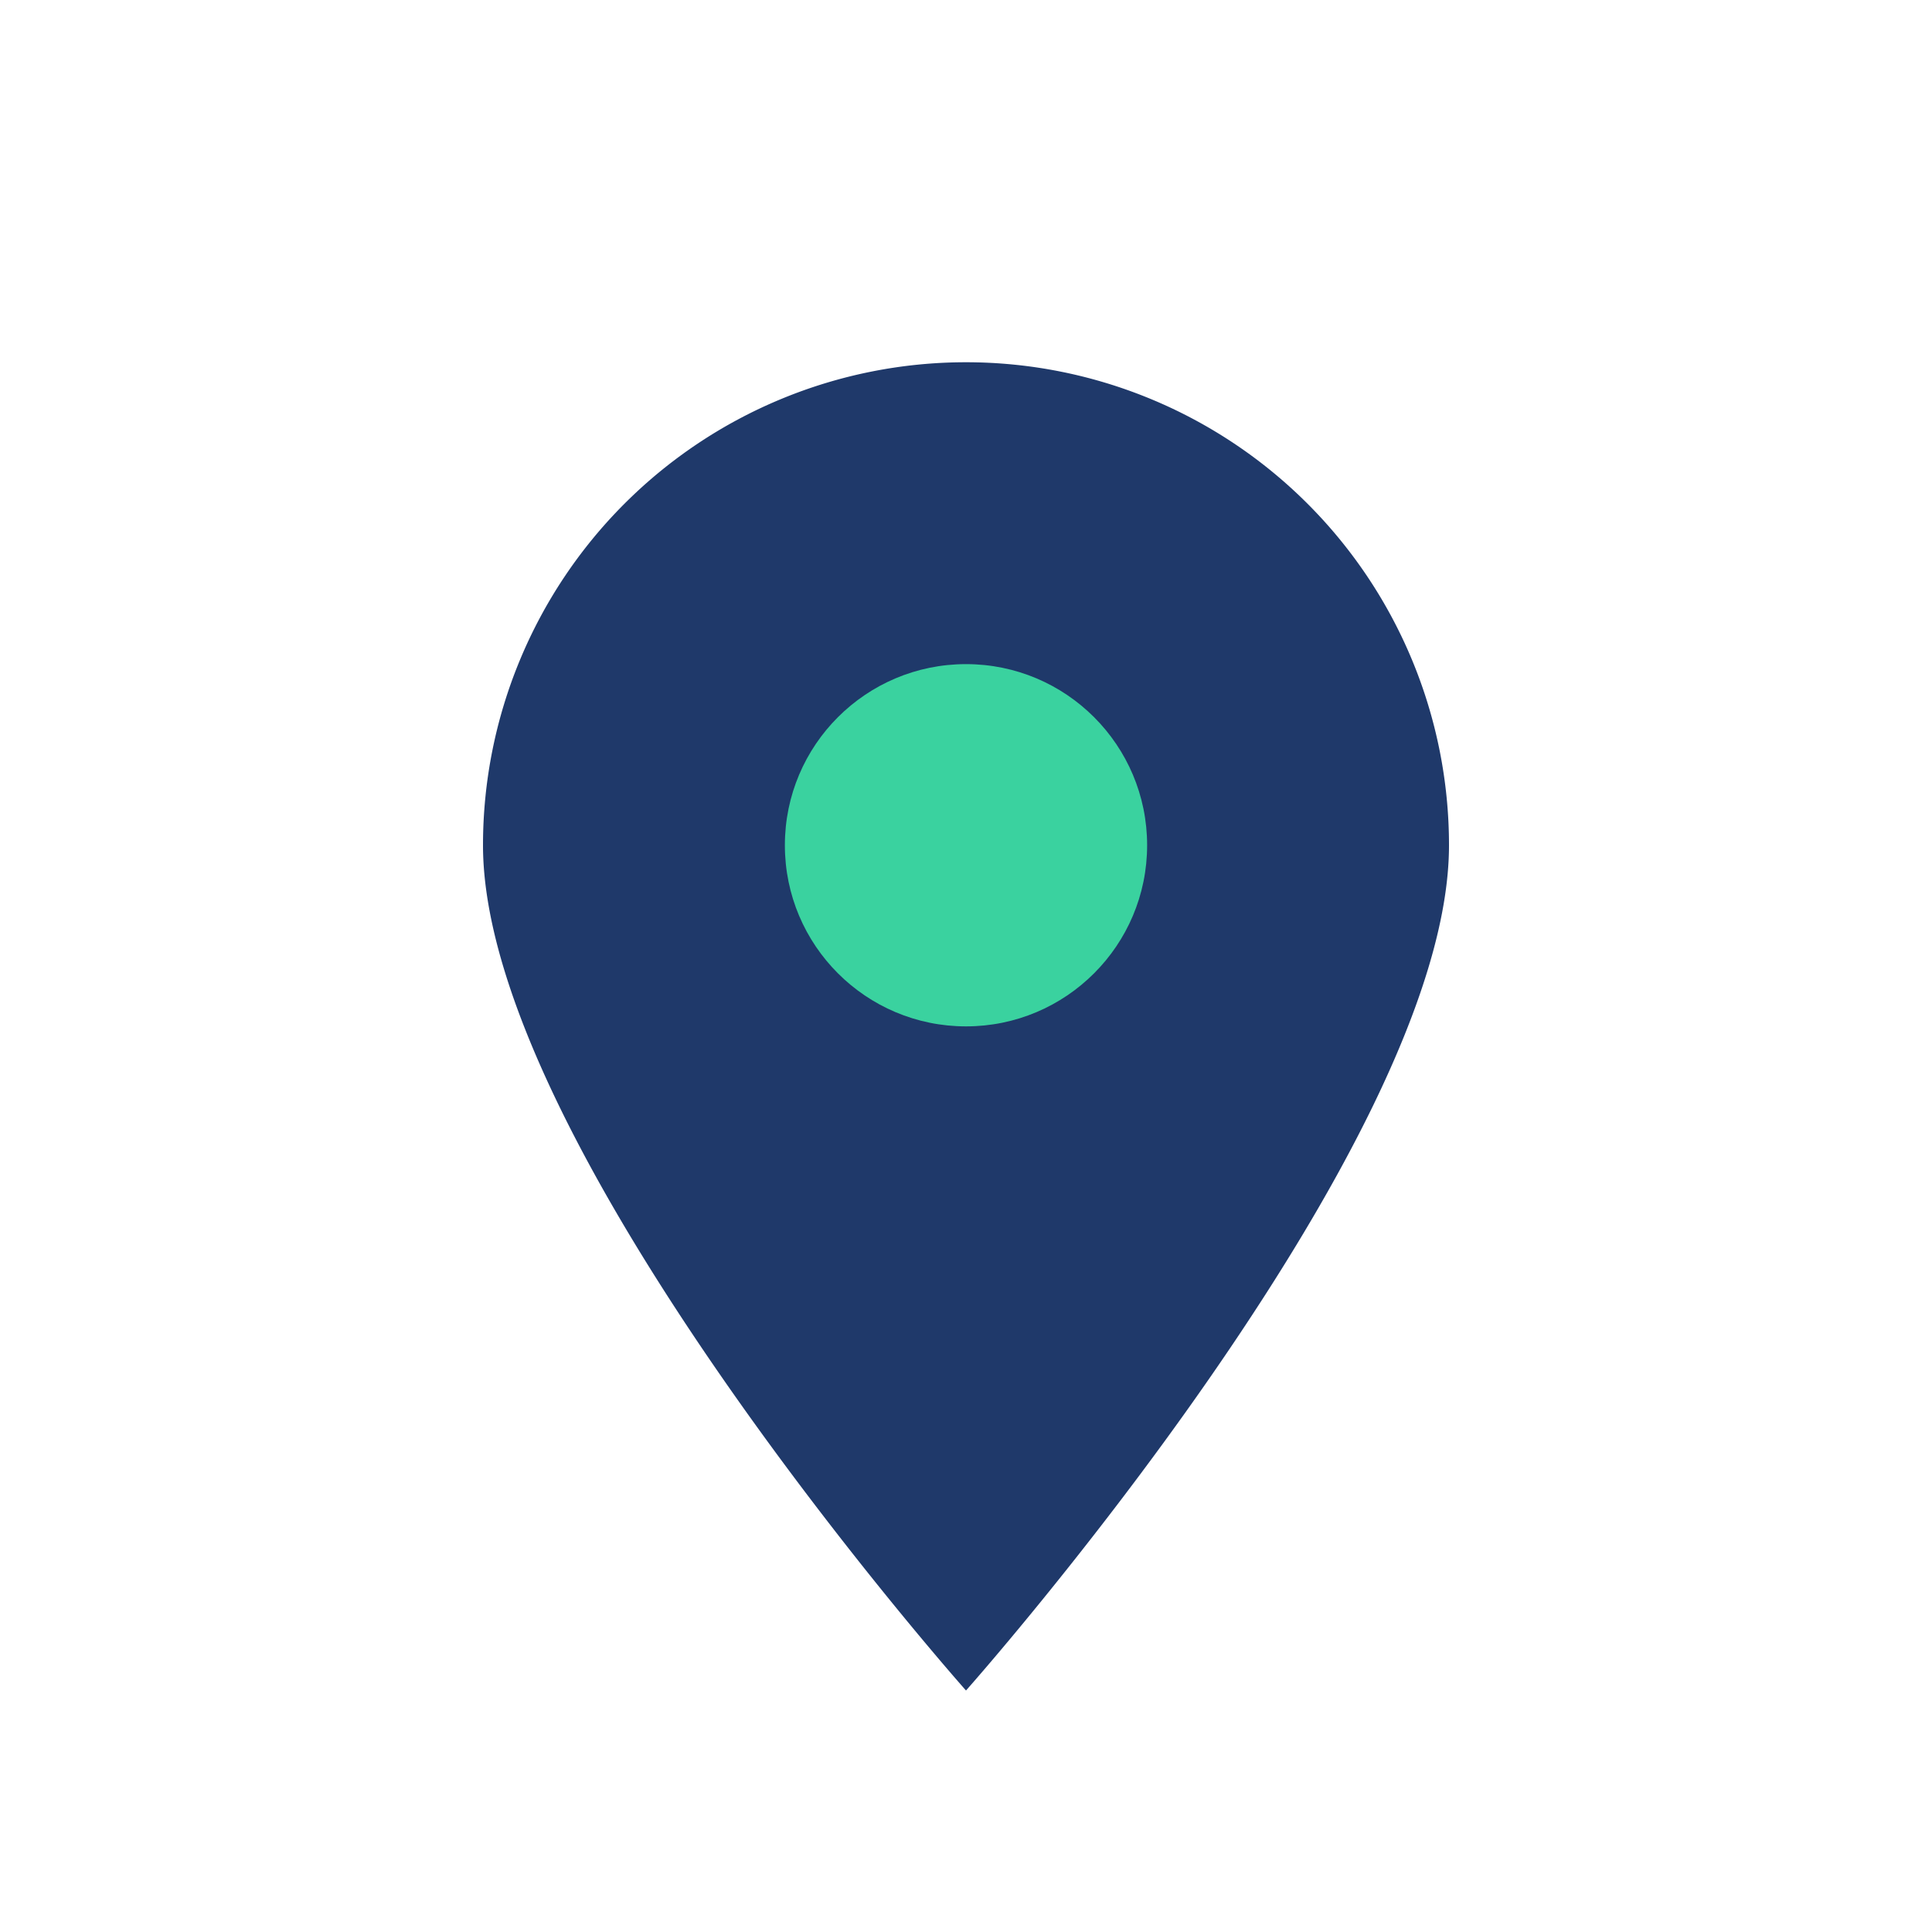 <?xml version="1.0" encoding="UTF-8"?>
<svg xmlns="http://www.w3.org/2000/svg" width="32" height="32" viewBox="0 0 32 32"><path d="M16 28s8-9 8-14a8 8 0 10-16 0c0 5 8 14 8 14z" fill="#1F396A"/><circle cx="16" cy="14" r="3" fill="#3AD29F"/></svg>